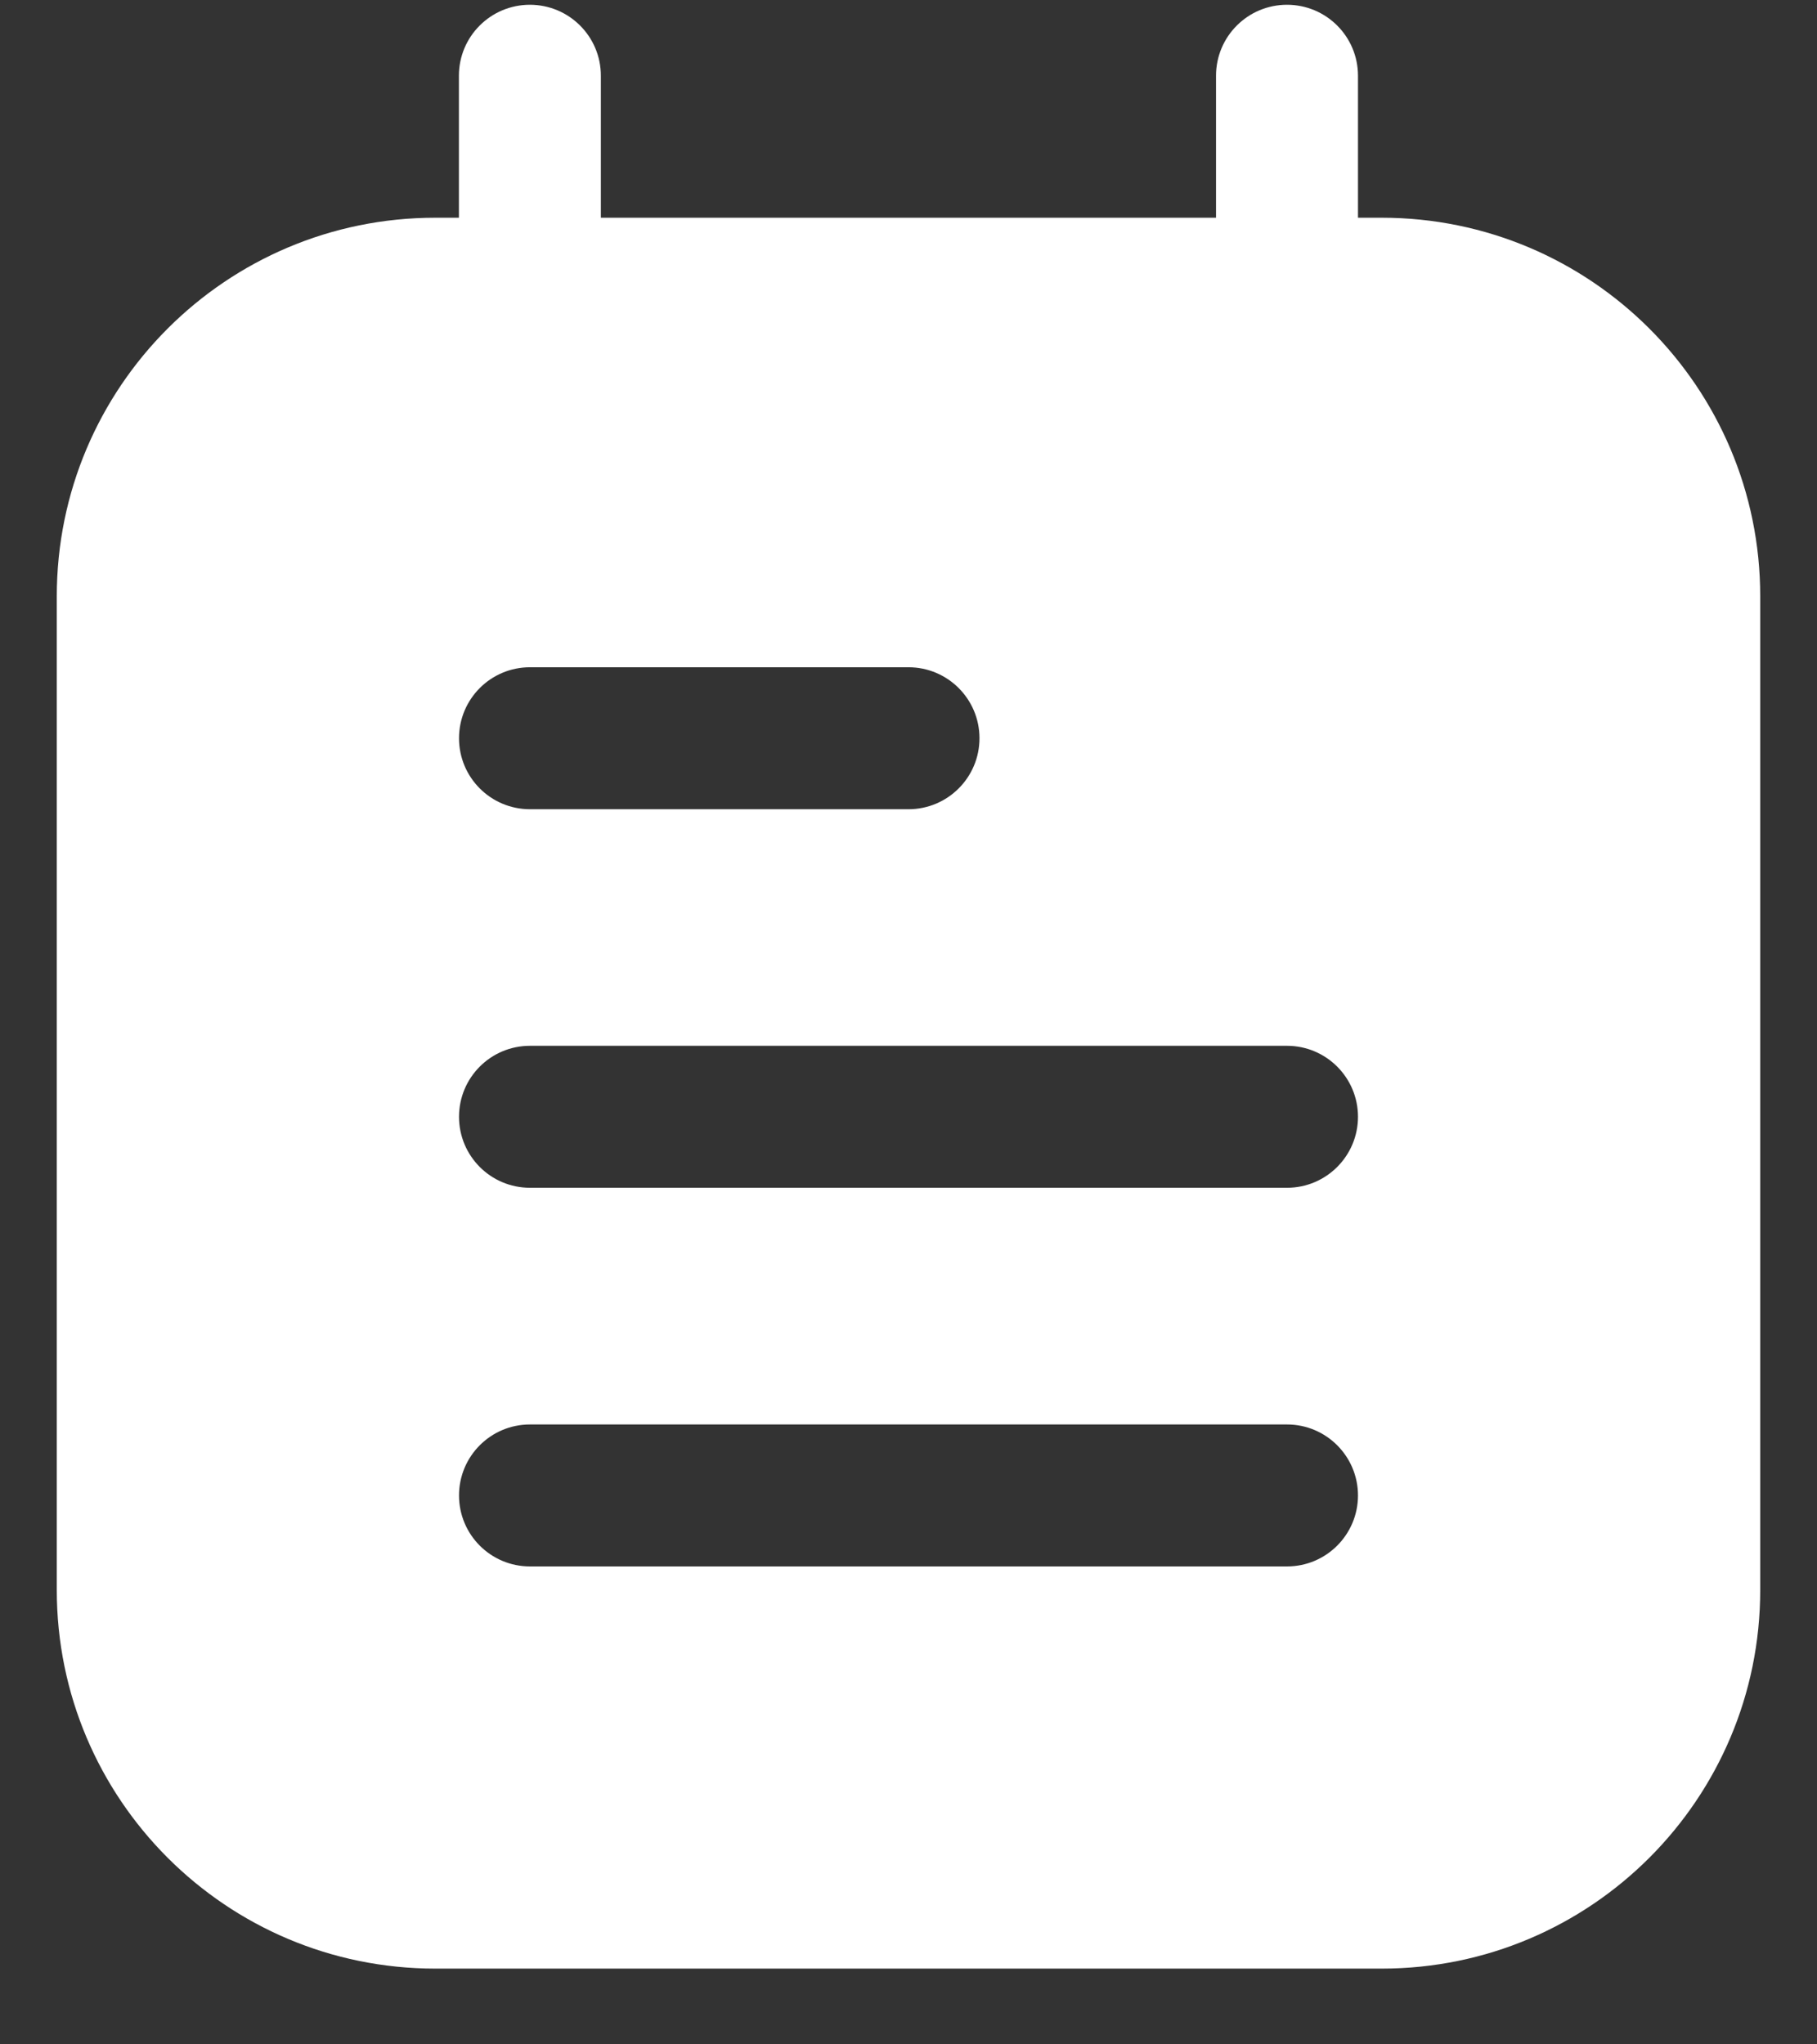 <svg width="16" height="18" viewBox="0 0 16 18" fill="none" xmlns="http://www.w3.org/2000/svg">
<rect x="0" y="0" width="16" height="18" fill="#333333" stroke="none"/>
<g id="agenda">
<path id="Subtract" fill-rule="evenodd" clip-rule="evenodd" d="M11.958 0.667C11.958 0.321 11.678 0.042 11.333 0.042C10.988 0.042 10.708 0.321 10.708 0.667V1.917H5.291V0.667C5.291 0.321 5.011 0.042 4.666 0.042C4.321 0.042 4.041 0.321 4.041 0.667V1.917H3.833C1.992 1.917 0.5 3.409 0.5 5.25V14C0.5 15.841 1.992 17.333 3.833 17.333H12.167C14.008 17.333 15.5 15.841 15.5 14V5.25C15.5 3.409 14.008 1.917 12.167 1.917H11.958V0.667ZM4.667 5.875C4.321 5.875 4.042 6.155 4.042 6.5C4.042 6.845 4.321 7.125 4.667 7.125H8C8.345 7.125 8.625 6.845 8.625 6.5C8.625 6.155 8.345 5.875 8 5.875H4.667ZM4.042 9.833C4.042 9.488 4.321 9.208 4.667 9.208H11.333C11.678 9.208 11.958 9.488 11.958 9.833C11.958 10.178 11.678 10.458 11.333 10.458H4.667C4.321 10.458 4.042 10.178 4.042 9.833ZM4.667 12.542C4.321 12.542 4.042 12.822 4.042 13.167C4.042 13.512 4.321 13.792 4.667 13.792H11.333C11.678 13.792 11.958 13.512 11.958 13.167C11.958 12.822 11.678 12.542 11.333 12.542H4.667Z" fill="white"/>
</g>
</svg>
